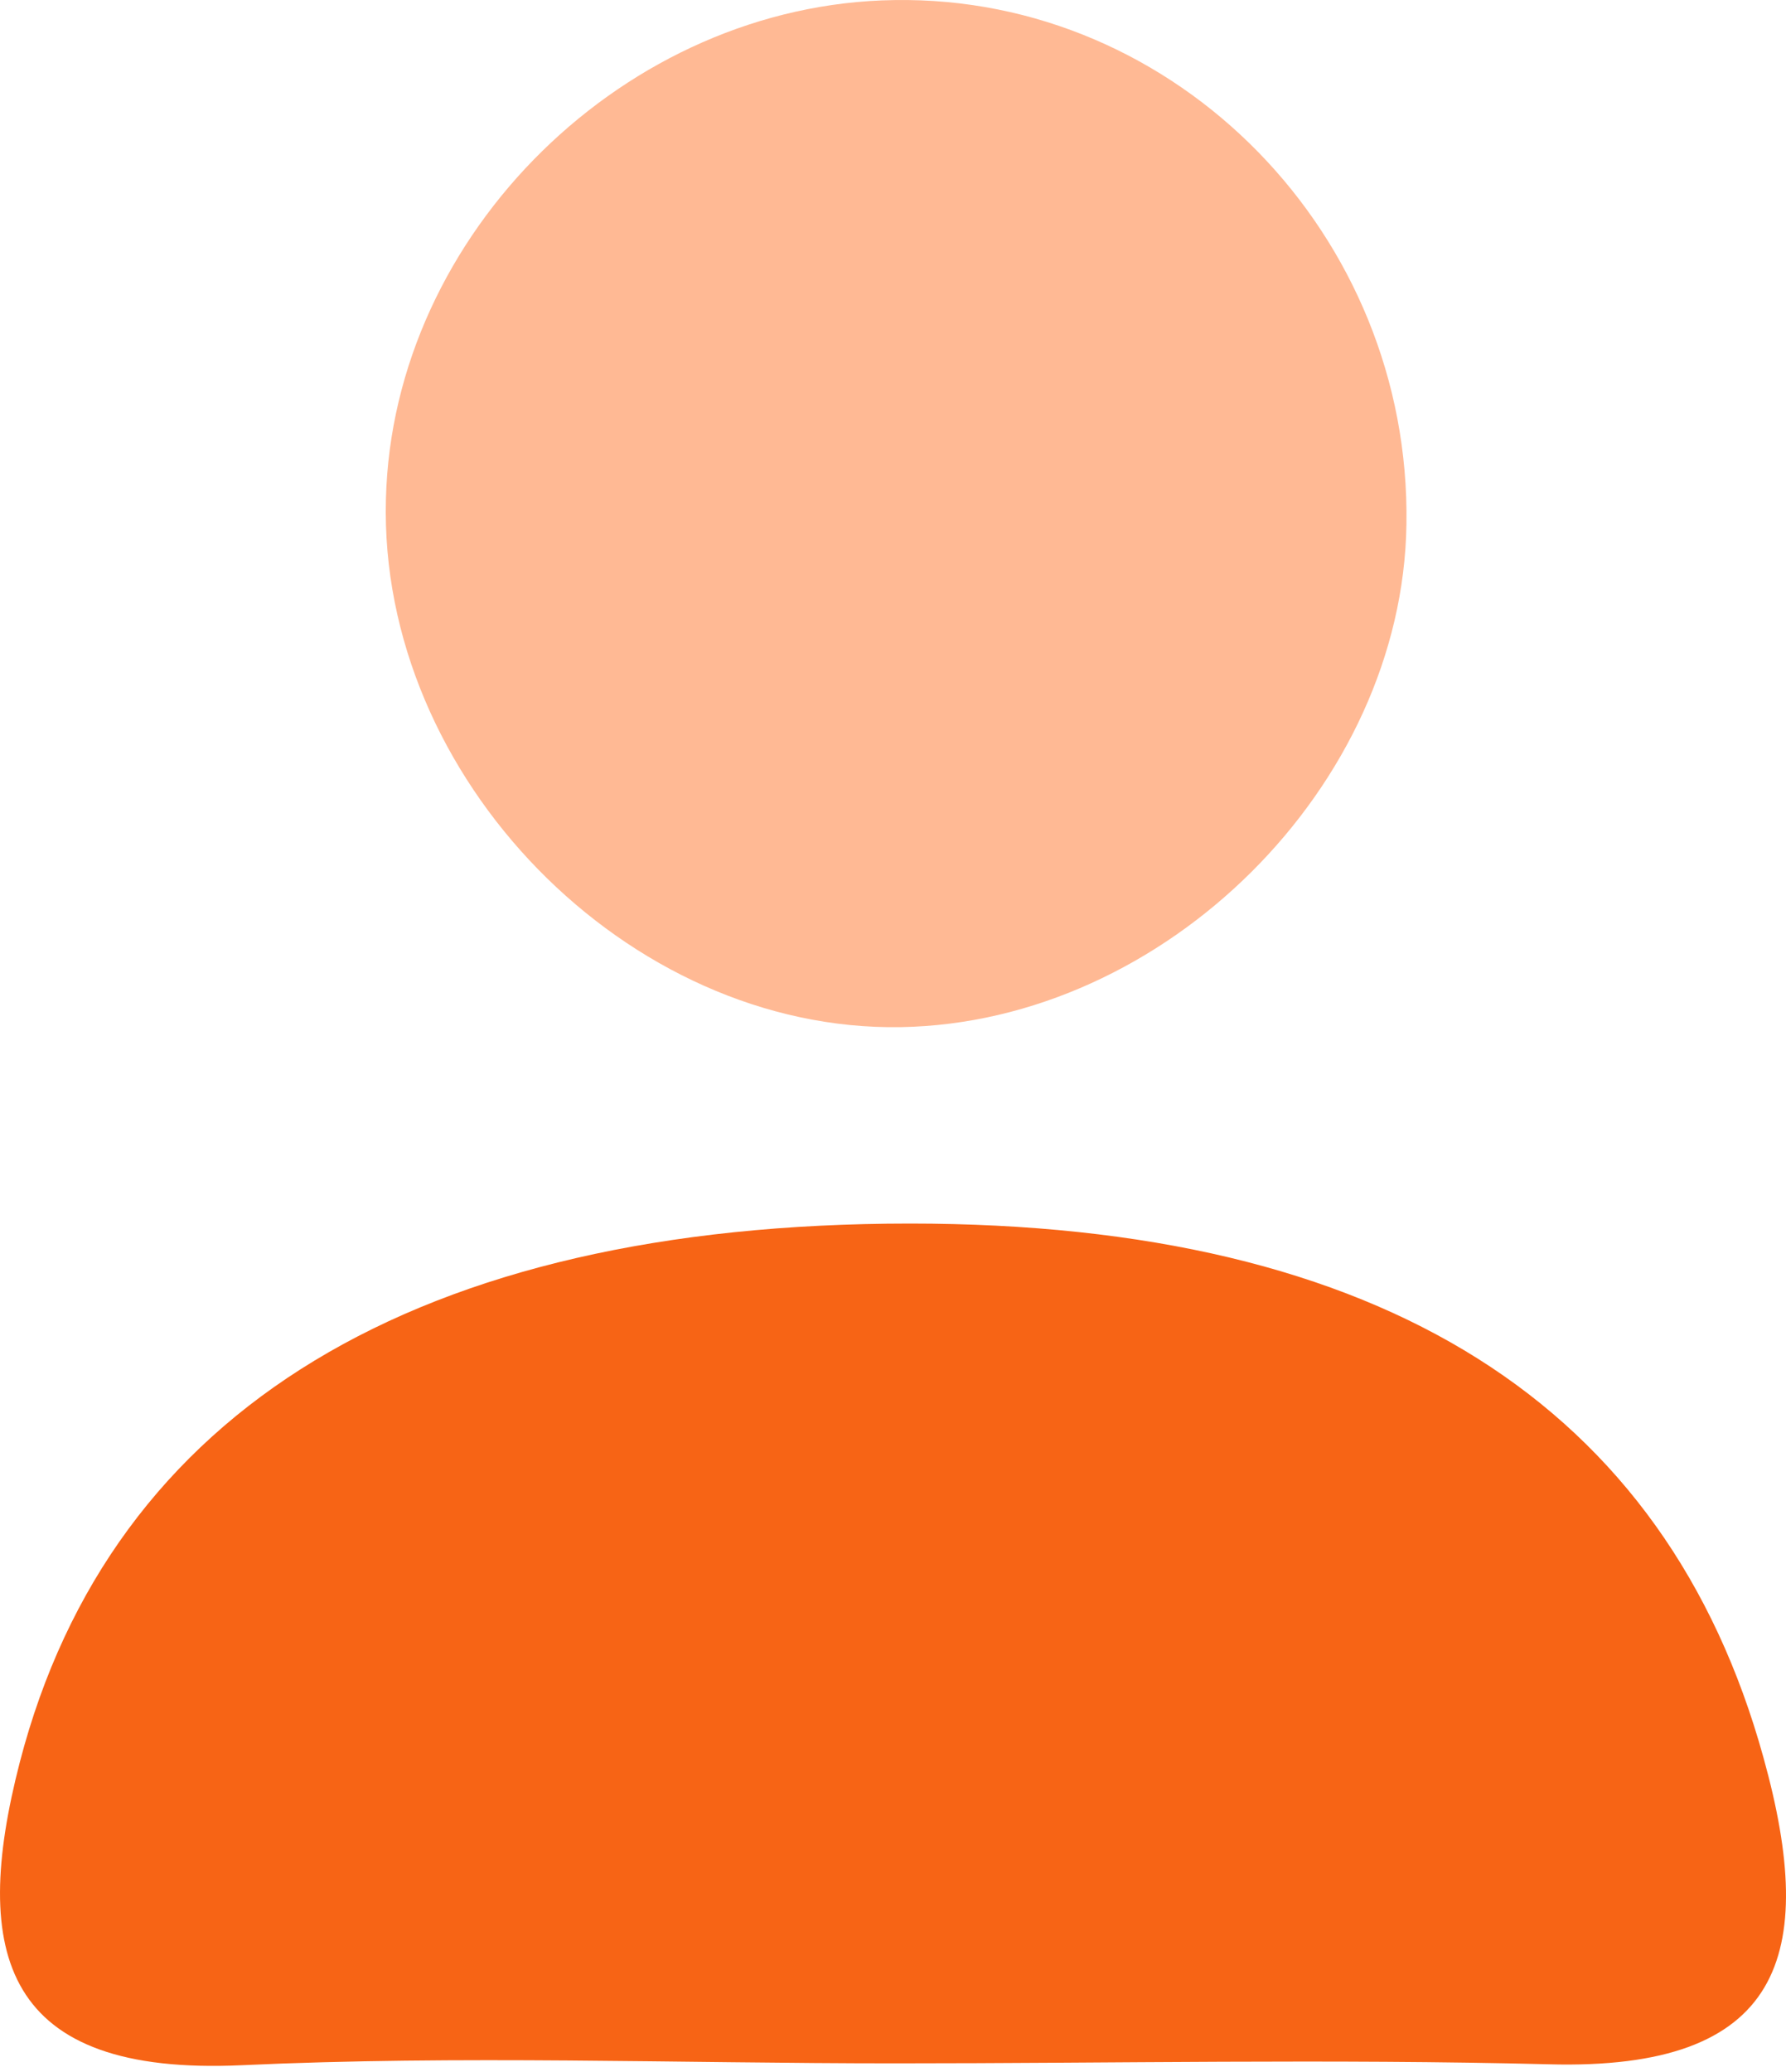 <svg width="25" height="29" viewBox="0 0 25 29" fill="none" xmlns="http://www.w3.org/2000/svg">
<path d="M12.532 28.879C9.488 28.879 6.43 28.764 3.385 28.905C0.045 29.059 -0.417 27.35 0.277 24.665C1.561 19.72 5.852 17.125 12.738 17.125C19.354 17.125 23.323 19.668 24.685 24.601C25.456 27.376 24.942 28.982 21.679 28.892C18.634 28.815 15.577 28.879 12.532 28.879Z" fill="#F76415"/>
<path d="M19.687 7.336C19.636 10.998 16.308 14.312 12.609 14.376C8.78 14.44 5.299 10.882 5.402 6.989C5.492 3.264 8.768 0.052 12.519 0.001C16.476 -0.063 19.751 3.29 19.687 7.336Z" fill="#FFB994"/>
</svg>
